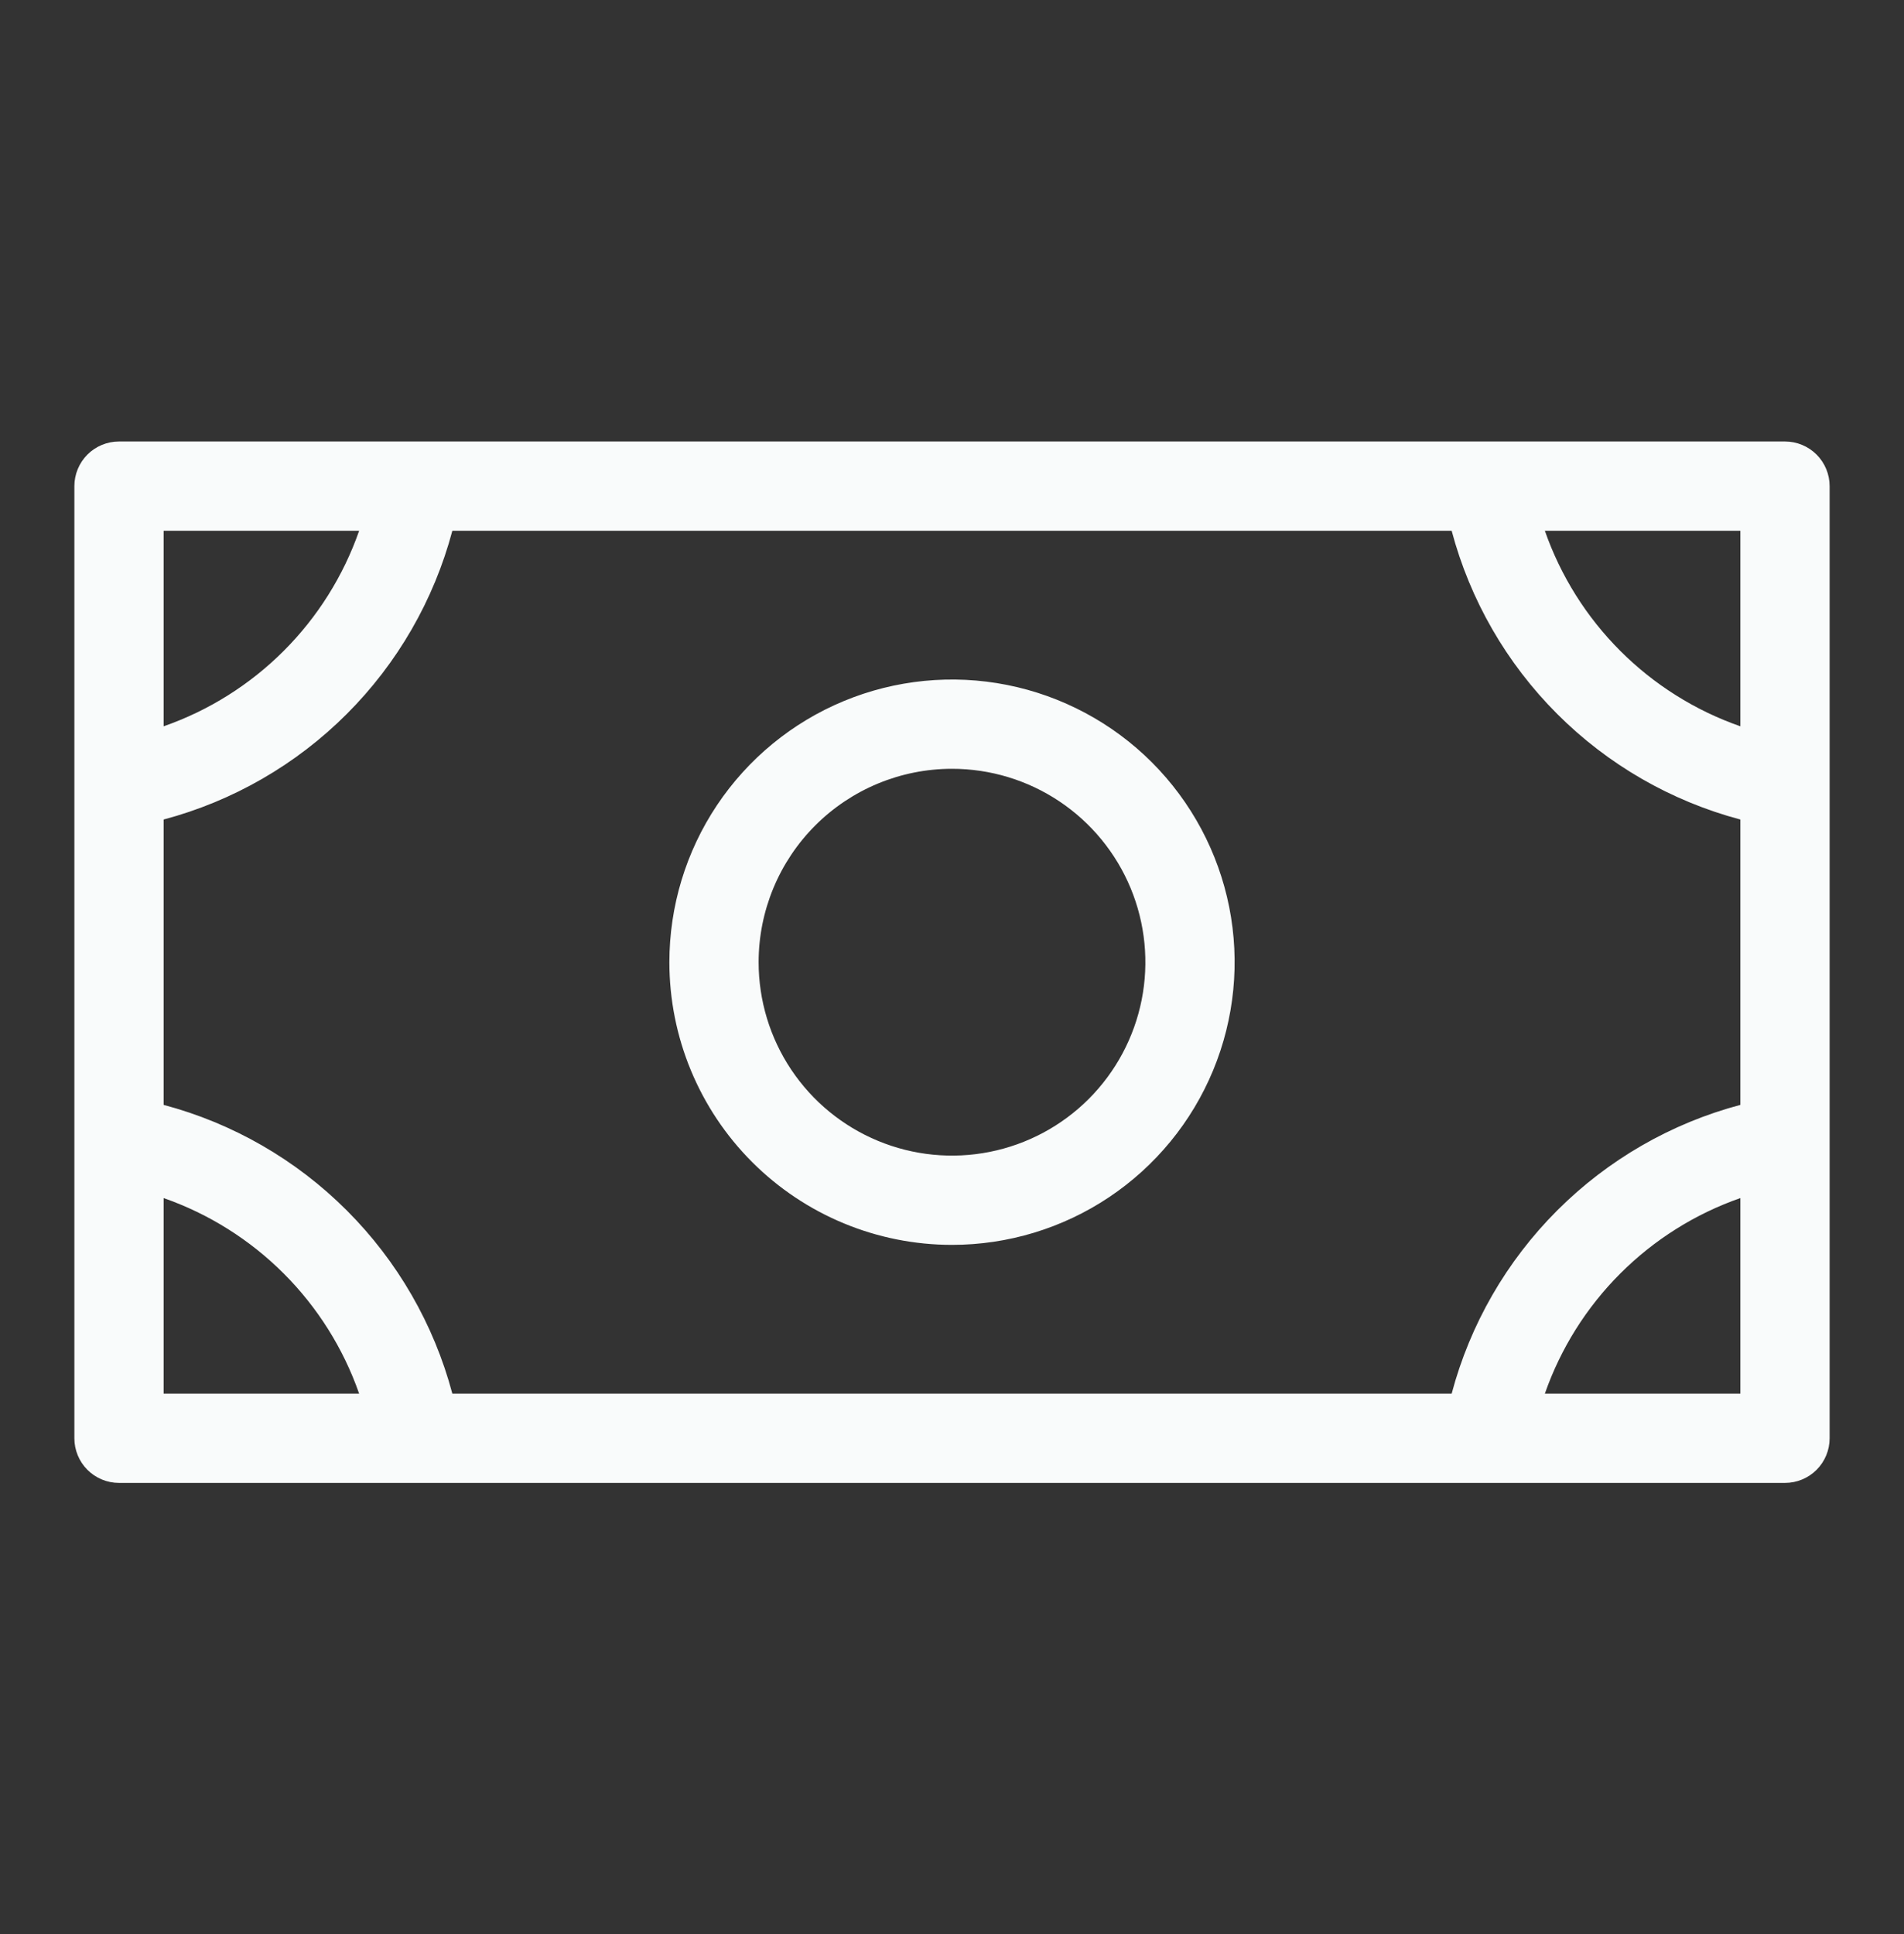 <svg width="64" height="65" viewBox="0 0 64 65" fill="none" xmlns="http://www.w3.org/2000/svg">
<rect x="0" y="0" width="64" height="65" fill="#333333" stroke="none"/>
<path d="M32 41.838C33.879 41.838 35.716 41.281 37.278 40.237C38.84 39.193 40.058 37.709 40.777 35.973C41.496 34.237 41.684 32.327 41.318 30.485C40.951 28.642 40.046 26.949 38.718 25.62C37.389 24.292 35.696 23.387 33.853 23.02C32.011 22.654 30.1 22.842 28.364 23.561C26.629 24.28 25.145 25.498 24.101 27.06C23.057 28.622 22.5 30.459 22.5 32.338C22.5 34.857 23.501 37.274 25.282 39.055C27.064 40.837 29.48 41.838 32 41.838ZM32 25.838C33.286 25.838 34.542 26.219 35.611 26.933C36.68 27.648 37.513 28.663 38.005 29.85C38.497 31.038 38.626 32.345 38.375 33.606C38.124 34.867 37.505 36.025 36.596 36.934C35.687 37.843 34.529 38.462 33.268 38.713C32.007 38.964 30.7 38.835 29.513 38.343C28.325 37.851 27.31 37.018 26.595 35.949C25.881 34.88 25.5 33.623 25.5 32.338C25.5 30.614 26.185 28.961 27.404 27.742C28.623 26.523 30.276 25.838 32 25.838ZM60 14.838H4C3.602 14.838 3.221 14.996 2.939 15.277C2.658 15.559 2.5 15.94 2.5 16.338V48.338C2.5 48.736 2.658 49.117 2.939 49.399C3.221 49.68 3.602 49.838 4 49.838H60C60.398 49.838 60.779 49.68 61.061 49.399C61.342 49.117 61.5 48.736 61.5 48.338V16.338C61.5 15.94 61.342 15.559 61.061 15.277C60.779 14.996 60.398 14.838 60 14.838ZM5.5 27.543C7.829 26.923 9.953 25.7 11.657 23.995C13.362 22.291 14.585 20.167 15.205 17.838H48.795C49.415 20.167 50.638 22.291 52.343 23.995C54.047 25.7 56.171 26.923 58.5 27.543V37.133C56.171 37.752 54.047 38.976 52.343 40.681C50.638 42.385 49.415 44.509 48.795 46.838H15.205C14.585 44.509 13.362 42.385 11.657 40.681C9.953 38.976 7.829 37.752 5.5 37.133V27.543ZM58.5 24.41C56.981 23.88 55.601 23.013 54.463 21.875C53.325 20.737 52.458 19.357 51.928 17.838H58.5V24.41ZM12.072 17.838C11.542 19.357 10.675 20.737 9.537 21.875C8.399 23.013 7.019 23.88 5.5 24.41V17.838H12.072ZM5.5 40.265C7.019 40.796 8.399 41.663 9.537 42.801C10.675 43.939 11.542 45.319 12.072 46.838H5.5V40.265ZM51.928 46.838C52.458 45.319 53.325 43.939 54.463 42.801C55.601 41.663 56.981 40.796 58.5 40.265V46.838H51.928Z" fill="#F9FBFB"/>
</svg>
